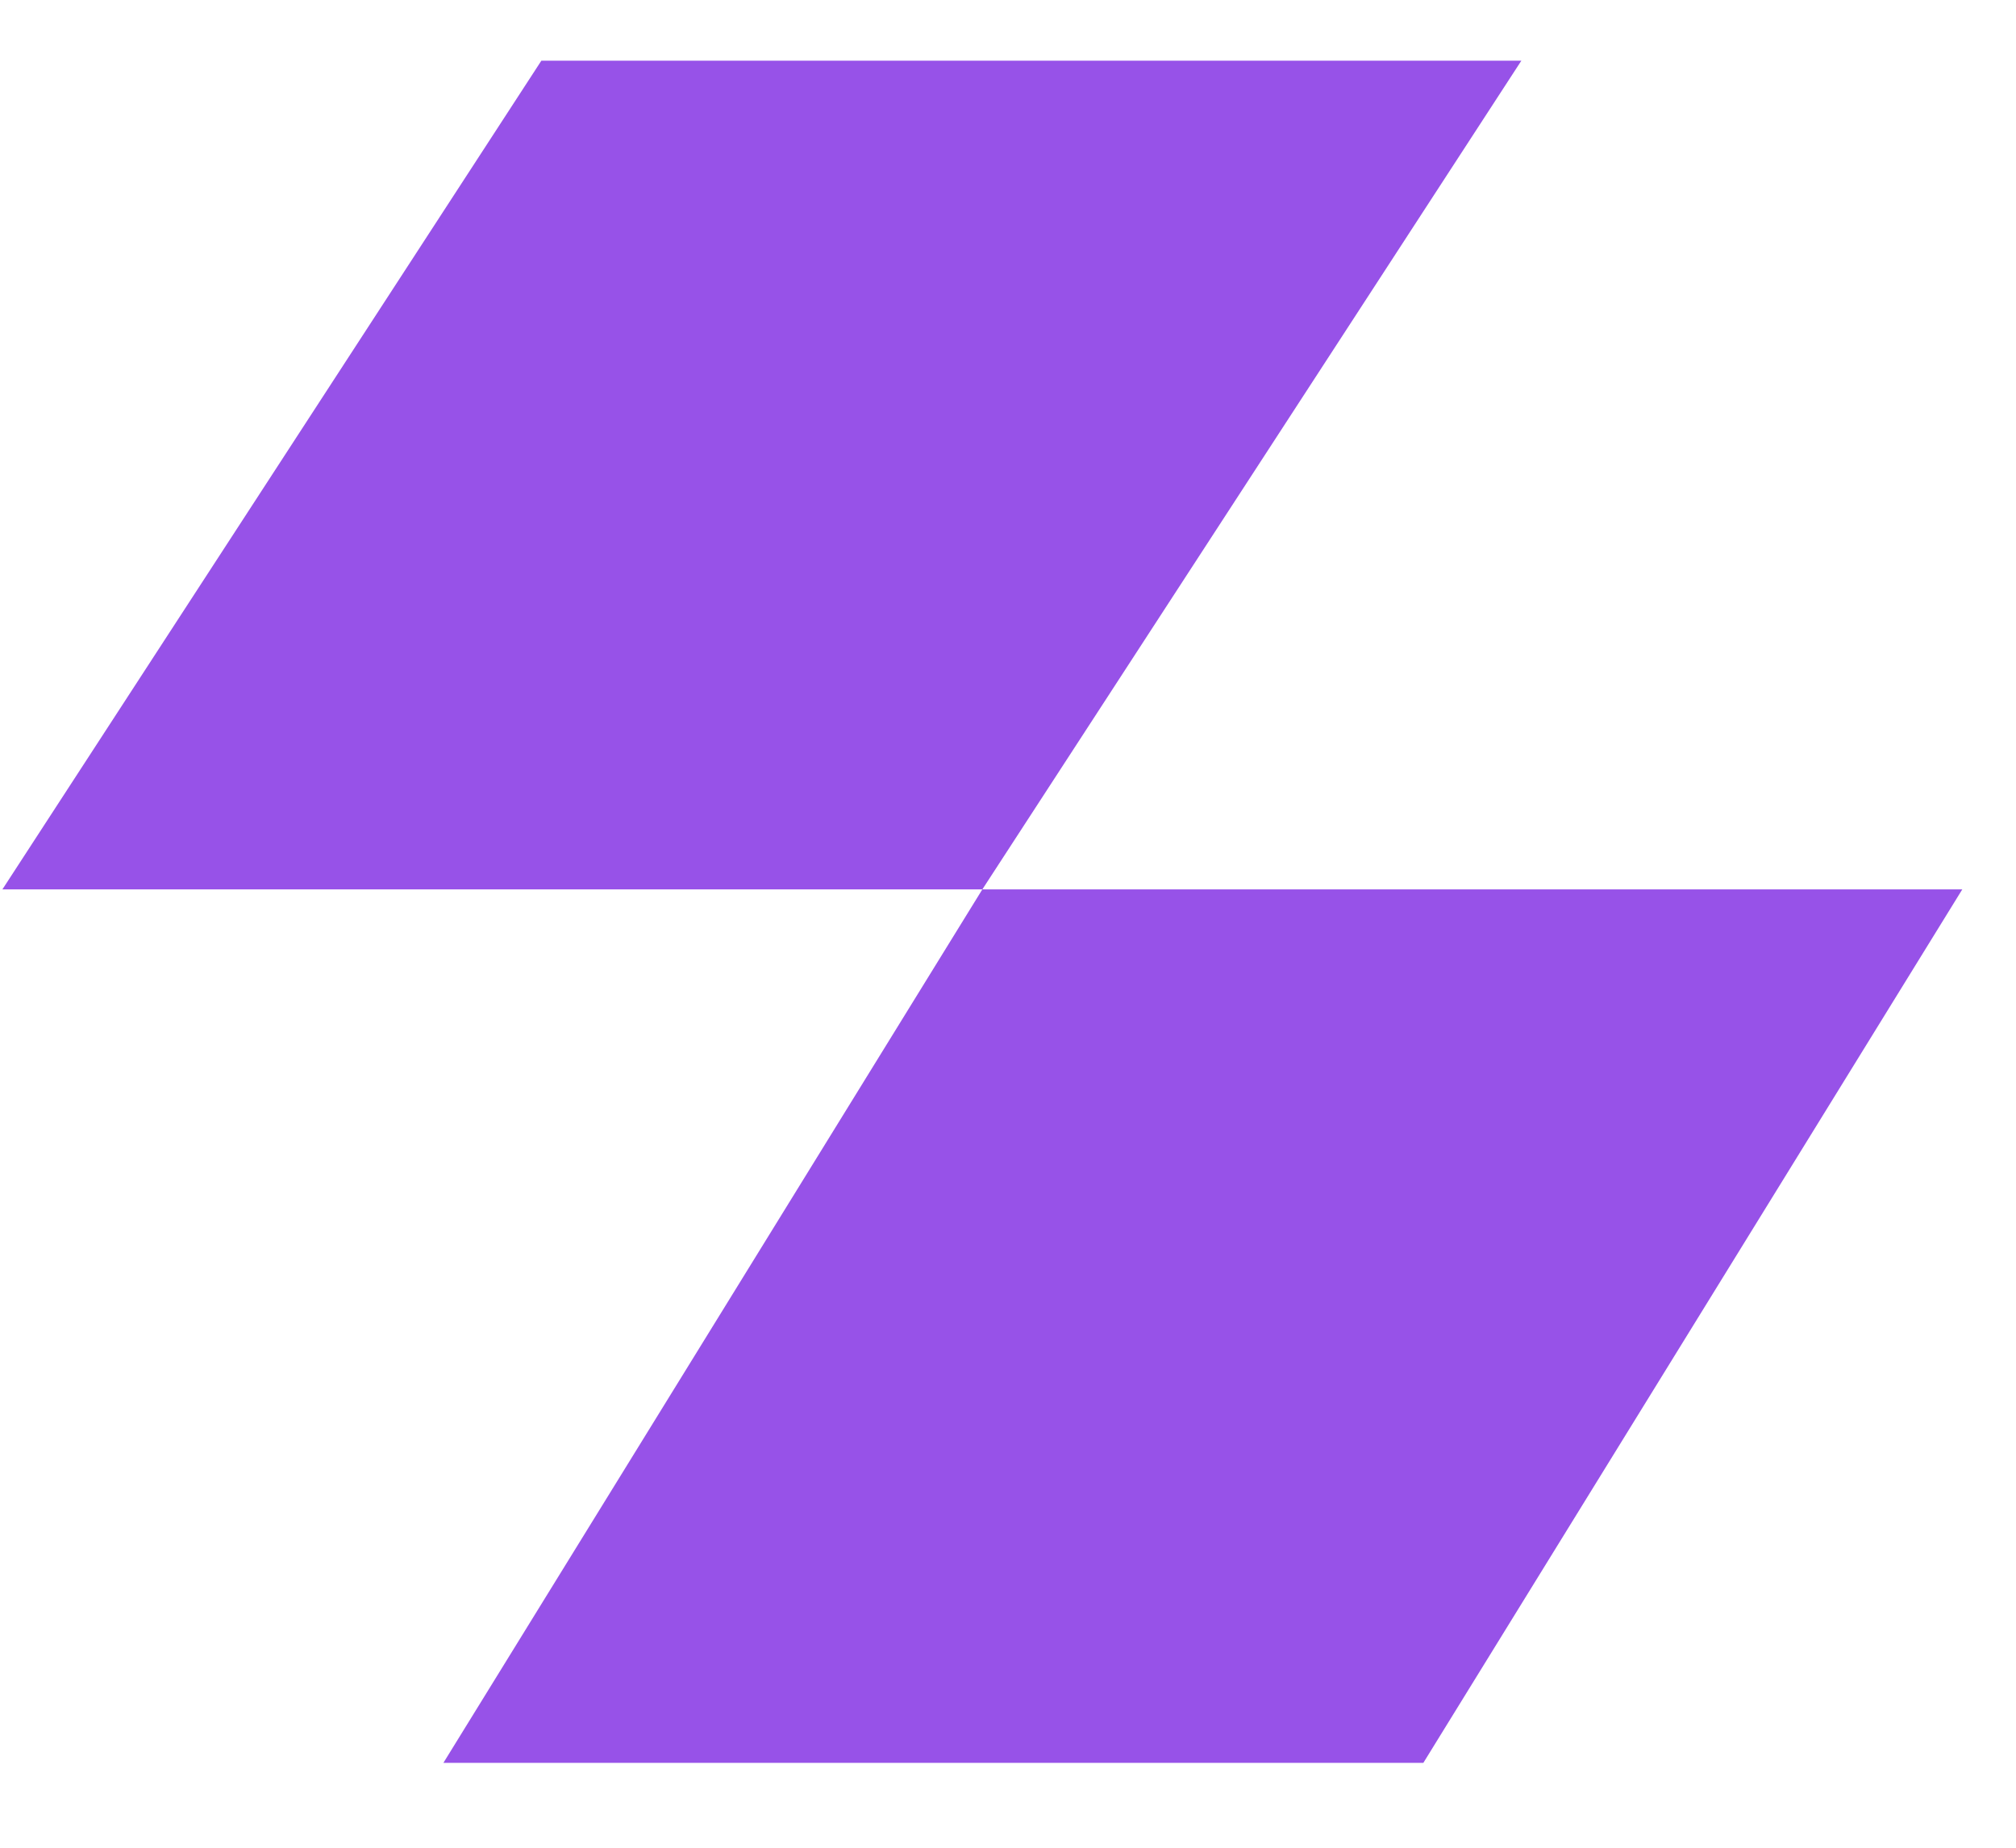 <svg width="36" height="33" viewBox="0 0 36 33" fill="none" xmlns="http://www.w3.org/2000/svg">
<path fill-rule="evenodd" clip-rule="evenodd" d="M0.043 15.884L9.667 1.084H27.167L17.542 15.884H0.043ZM17.542 15.884L7.918 31.484H25.417L35.041 15.884L17.542 15.884Z" fill="#9752E8"/>
</svg>
